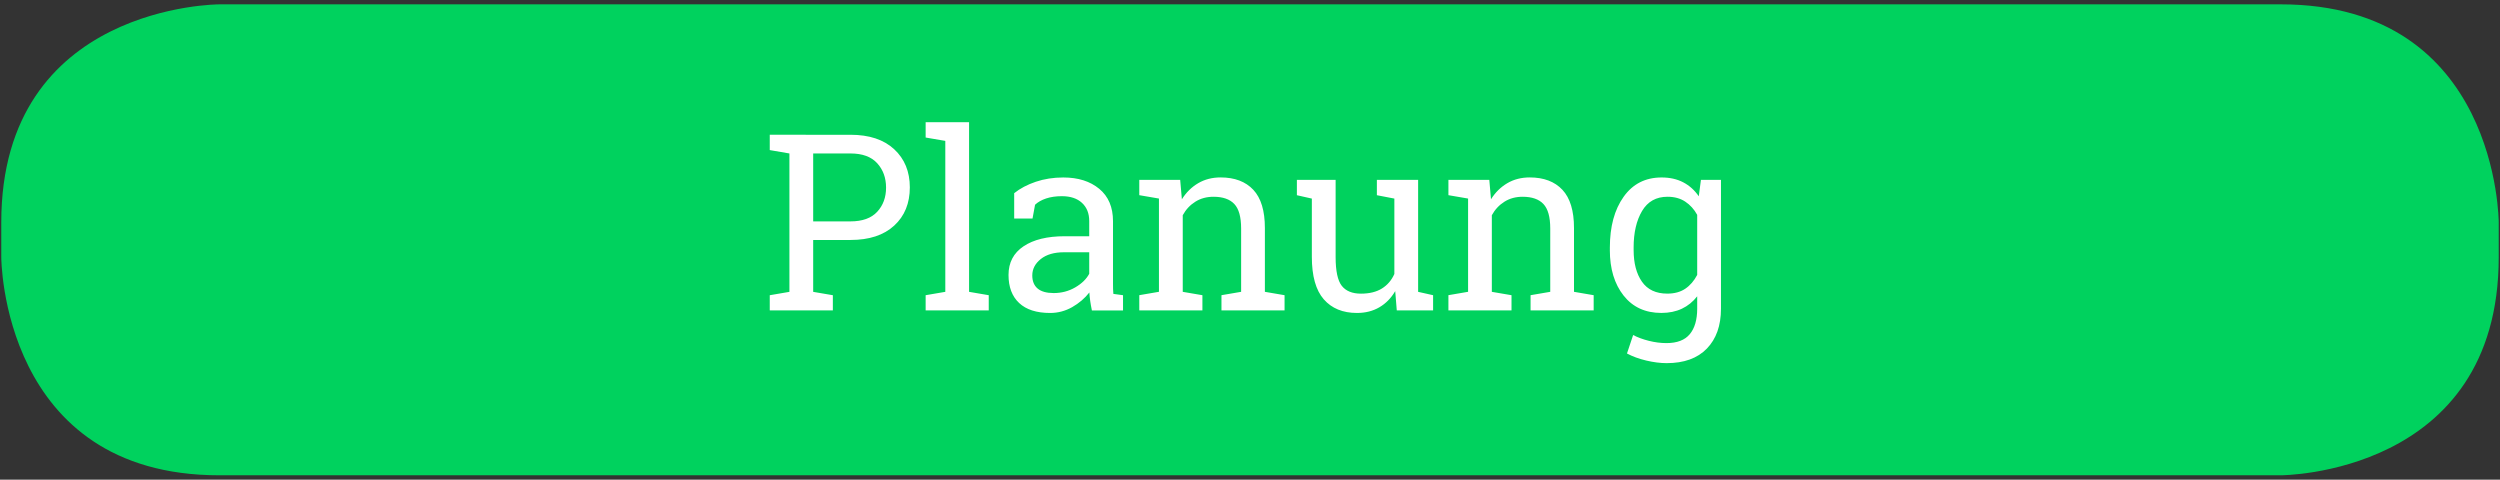 <?xml version="1.0" encoding="utf-8"?>
<!-- Generator: Adobe Illustrator 15.0.0, SVG Export Plug-In . SVG Version: 6.00 Build 0)  -->
<!DOCTYPE svg PUBLIC "-//W3C//DTD SVG 1.1//EN" "http://www.w3.org/Graphics/SVG/1.1/DTD/svg11.dtd">
<svg version="1.1" id="Ebene_1" xmlns="http://www.w3.org/2000/svg" xmlns:xlink="http://www.w3.org/1999/xlink" x="0px" y="0px"
	 width="172px" height="33px" viewBox="0 0 172 33" enable-background="new 0 0 172 33" xml:space="preserve">
<rect x="0" y="0" width="172" height="33" fill="#333333" stroke="none"/>
<g>
	<defs>
		<rect id="SVGID_1_" x="0.088" y="0.3" width="171.824" height="32.4"/>
	</defs>
	<clipPath id="SVGID_2_">
		<use xlink:href="#SVGID_1_"  overflow="visible"/>
	</clipPath>
	<path clip-path="url(#SVGID_2_)" fill="#00D25E" d="M15.088,0.299c0,0-15,0-15,15V17.7c0,0,0,15,15,15h141.824c0,0,15,0,15-15
		v-2.401c0,0,0-15-15-15H15.088z"/>
	<path clip-path="url(#SVGID_2_)" fill="#FFFFFF" d="M112.393,17.031c0-1.022,0.193-1.861,0.581-2.515s0.972-0.979,1.751-0.979
		c0.477,0,0.883,0.111,1.221,0.336c0.338,0.224,0.611,0.526,0.821,0.909v4.133c-0.216,0.409-0.489,0.727-0.821,0.95
		c-0.332,0.225-0.744,0.336-1.237,0.336c-0.78,0-1.361-0.273-1.743-0.821s-0.572-1.272-0.572-2.175V17.031z M110.757,17.206
		c0,1.289,0.316,2.332,0.947,3.13c0.63,0.797,1.496,1.194,2.598,1.194c0.531,0,1.001-0.097,1.411-0.29
		c0.409-0.193,0.761-0.479,1.054-0.854v0.854c0,0.758-0.17,1.342-0.51,1.751c-0.341,0.41-0.876,0.614-1.607,0.614
		c-0.393,0-0.796-0.052-1.212-0.157c-0.415-0.104-0.773-0.237-1.078-0.398l-0.424,1.27c0.383,0.205,0.825,0.367,1.328,0.486
		c0.504,0.119,0.972,0.178,1.403,0.178c1.195,0,2.117-0.333,2.764-1c0.648-0.667,0.972-1.581,0.972-2.743v-8.865h-1.379
		l-0.148,1.129c-0.288-0.42-0.646-0.741-1.071-0.962c-0.426-0.223-0.921-0.333-1.485-0.333c-1.112,0-1.984,0.442-2.614,1.329
		c-0.631,0.885-0.947,2.05-0.947,3.493V17.206z M99.651,21.356h4.341v-1.046l-1.354-0.232v-5.271
		c0.216-0.393,0.505-0.703,0.868-0.93c0.362-0.228,0.778-0.34,1.249-0.34c0.642,0,1.119,0.166,1.432,0.498s0.47,0.893,0.47,1.685
		v4.357l-1.354,0.232v1.046h4.341v-1.046l-1.353-0.232v-4.391c0-1.185-0.266-2.06-0.797-2.628c-0.531-0.566-1.281-0.851-2.249-0.851
		c-0.576,0-1.089,0.132-1.54,0.395c-0.451,0.264-0.826,0.632-1.125,1.108l-0.116-1.337h-2.813v1.055l1.353,0.232v6.416l-1.353,0.232
		V21.356z M96.098,21.356h2.499v-1.046l-1.03-0.232v-7.703h-1.635h-1.203v1.055l1.203,0.232v5.188c-0.193,0.432-0.479,0.765-0.858,1
		c-0.379,0.236-0.859,0.353-1.44,0.353c-0.598,0-1.038-0.18-1.32-0.539c-0.281-0.359-0.423-1.019-0.423-1.976v-5.312h-1.636h-1.029
		v1.055l1.029,0.232v4.009c0,1.322,0.274,2.297,0.822,2.922c0.548,0.626,1.309,0.938,2.283,0.938c0.58,0,1.094-0.13,1.539-0.39
		s0.81-0.631,1.092-1.112L96.098,21.356z M78.384,21.356h4.342v-1.046l-1.353-0.232v-5.271c0.215-0.393,0.504-0.703,0.867-0.93
		c0.362-0.228,0.779-0.34,1.249-0.34c0.642,0,1.119,0.166,1.432,0.498s0.469,0.893,0.469,1.685v4.357l-1.353,0.232v1.046h4.341
		v-1.046l-1.354-0.232v-4.391c0-1.185-0.265-2.06-0.796-2.628c-0.532-0.566-1.282-0.851-2.25-0.851c-0.576,0-1.089,0.132-1.54,0.395
		c-0.451,0.264-0.826,0.632-1.125,1.108l-0.116-1.337h-2.814v1.055l1.353,0.232v6.416l-1.353,0.232V21.356z M71.387,19.85
		c-0.244-0.207-0.366-0.507-0.366-0.9c0-0.442,0.196-0.818,0.586-1.129c0.39-0.31,0.92-0.465,1.589-0.465h1.743v1.478
		c-0.193,0.365-0.514,0.678-0.962,0.938c-0.449,0.261-0.944,0.391-1.486,0.391C71.998,20.161,71.63,20.058,71.387,19.85
		 M77.264,21.356v-1.046L76.6,20.22c-0.012-0.111-0.018-0.223-0.021-0.332c-0.003-0.111-0.004-0.225-0.004-0.341v-4.324
		c0-0.969-0.316-1.713-0.947-2.233c-0.63-0.52-1.455-0.78-2.473-0.78c-0.681,0-1.312,0.099-1.893,0.295
		c-0.581,0.197-1.076,0.458-1.486,0.785v1.743h1.262l0.174-0.947c0.194-0.183,0.447-0.326,0.76-0.432
		c0.312-0.104,0.674-0.157,1.083-0.157c0.592,0,1.054,0.153,1.386,0.461c0.332,0.307,0.498,0.723,0.498,1.249v1.046h-1.685
		c-1.201,0-2.145,0.23-2.834,0.692s-1.034,1.119-1.034,1.972c0,0.83,0.244,1.474,0.731,1.93c0.487,0.457,1.198,0.685,2.133,0.685
		c0.537,0,1.042-0.134,1.515-0.401c0.473-0.27,0.867-0.605,1.183-1.01c0.011,0.194,0.03,0.389,0.058,0.581
		c0.027,0.194,0.066,0.412,0.116,0.656H77.264z M65.037,9.693v10.385l-1.353,0.232v1.046h4.341v-1.046l-1.353-0.232V8.408h-2.988
		v1.054L65.037,9.693z M55.947,10.558h2.565c0.819,0,1.432,0.225,1.839,0.672c0.407,0.448,0.61,1.007,0.61,1.678
		c0,0.669-0.203,1.224-0.61,1.663c-0.407,0.44-1.02,0.66-1.839,0.66h-2.565V10.558z M54.312,9.271h-1.353v1.055l1.353,0.232v9.521
		l-1.353,0.232v1.046H57.3v-1.046l-1.353-0.232v-3.569h2.565c1.29,0,2.293-0.329,3.009-0.988c0.717-0.658,1.075-1.535,1.075-2.631
		c0-1.084-0.358-1.959-1.075-2.623c-0.716-0.664-1.719-0.996-3.009-0.996H54.312z"/>
</g>
</svg>
